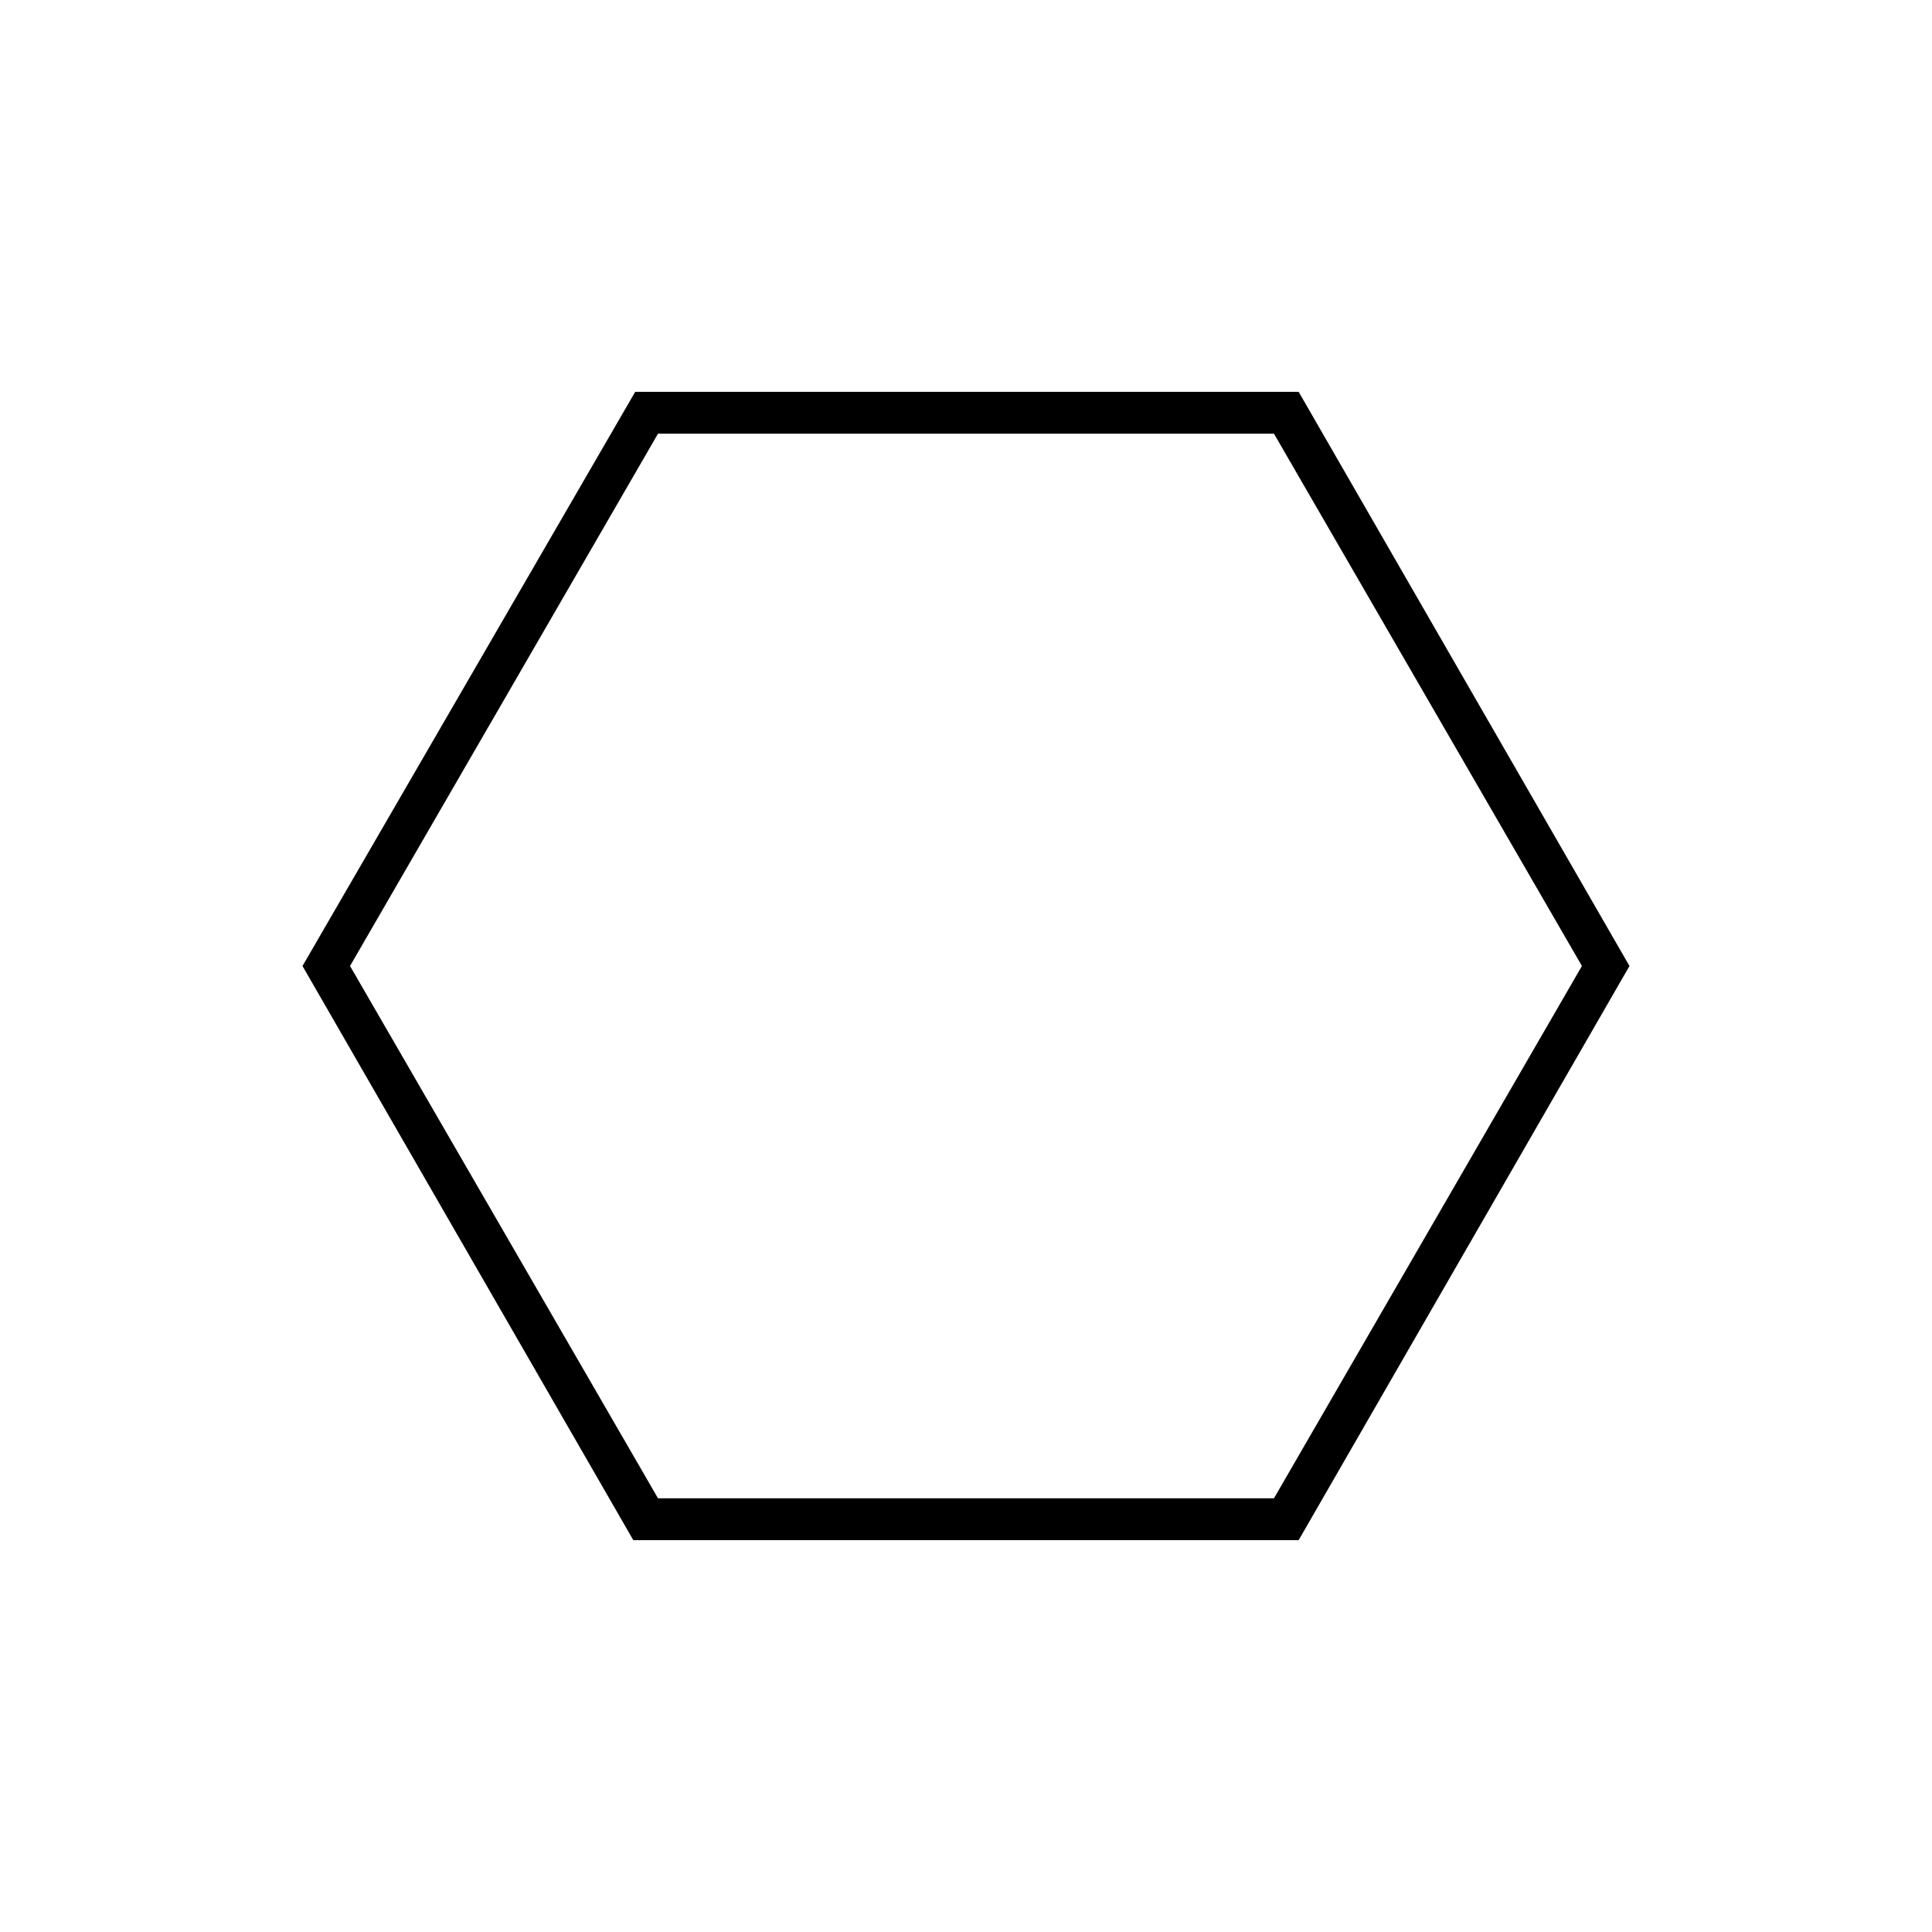 <?xml version="1.0" encoding="UTF-8"?>
<!-- Uploaded to: SVG Repo, www.svgrepo.com, Generator: SVG Repo Mixer Tools -->
<svg fill="#000000" width="800px" height="800px" version="1.1" viewBox="144 144 512 512" xmlns="http://www.w3.org/2000/svg">
 <path d="m488.16 552.15h-176.33l-87.664-152.15 88.168-152.15h175.83l87.664 152.15zm-169.78-11.082h163.23l81.617-141.07-81.617-141.07h-163.23l-81.617 141.07z"/>
</svg>